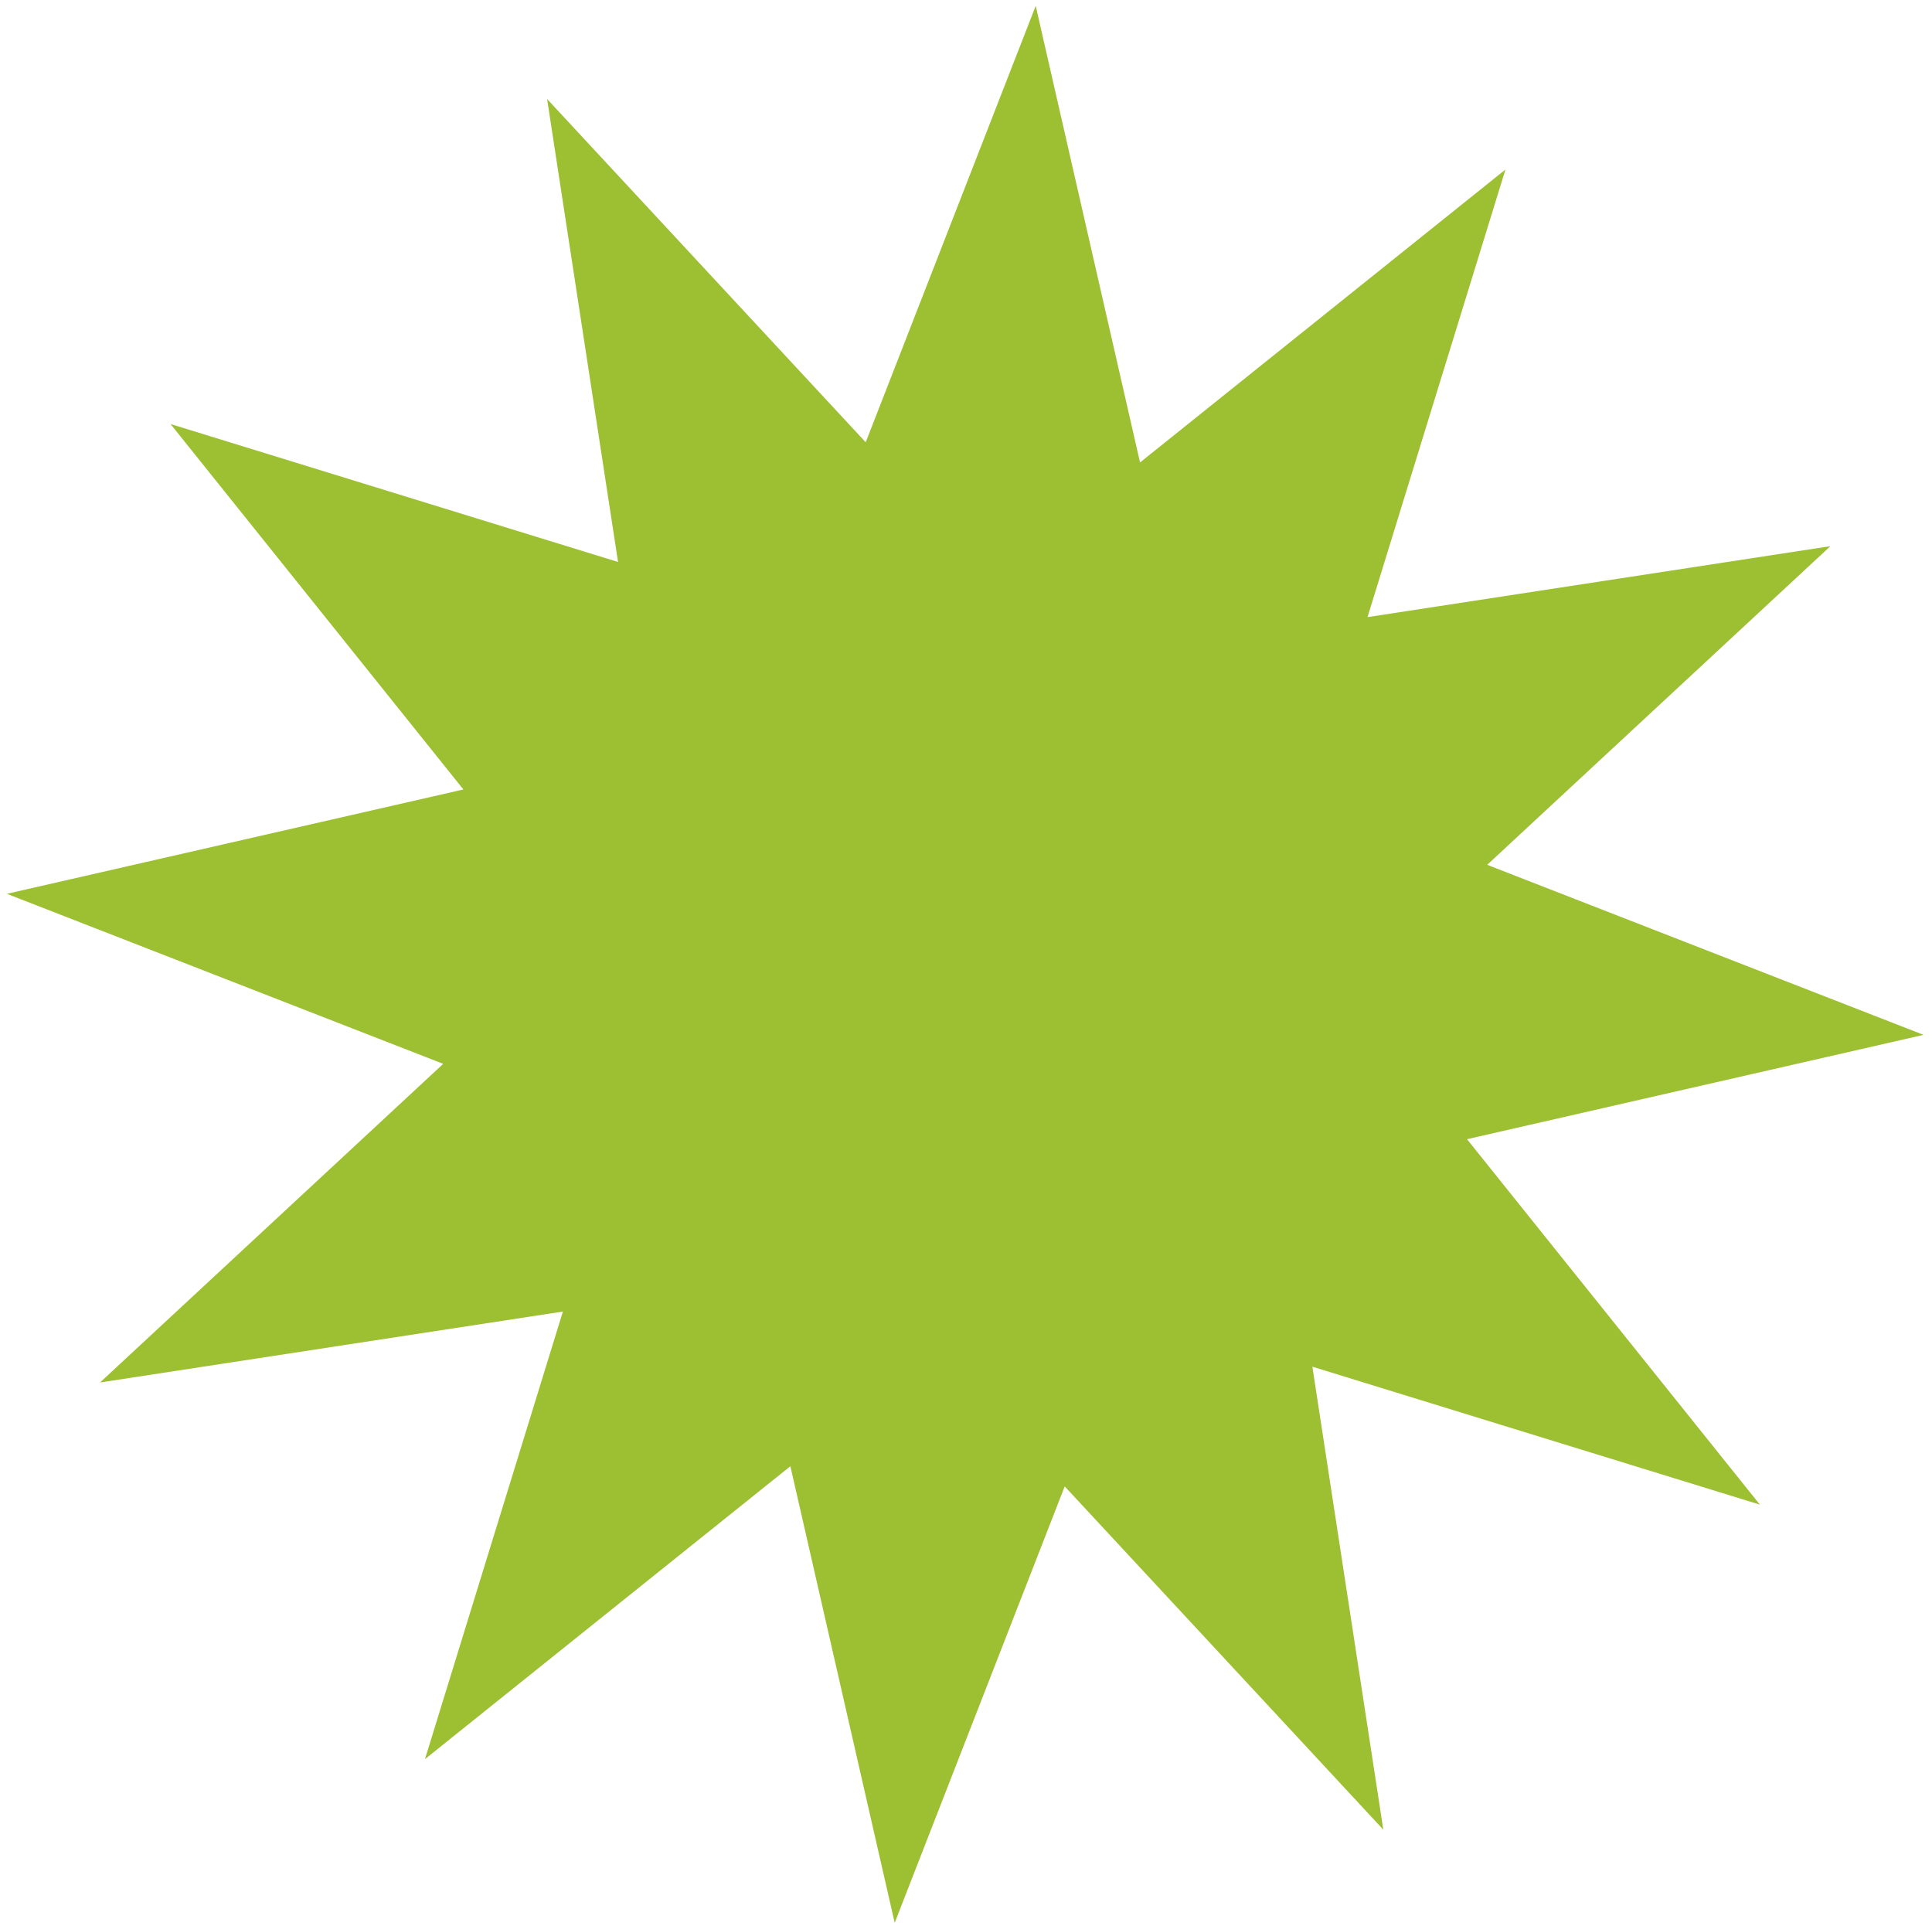 <?xml version="1.0" encoding="UTF-8"?> <svg xmlns="http://www.w3.org/2000/svg" width="209" height="208" viewBox="0 0 209 208" fill="none"><path d="M112.042 0.634L123.327 50.02L162.856 18.337L147.935 66.749L198.01 59.075L160.882 93.541L208.085 111.933L158.699 123.218L190.382 162.746L141.97 147.826L149.644 197.901L115.178 160.773L96.786 207.976L85.501 158.59L45.972 190.273L60.893 141.861L10.818 149.534L47.946 115.068L0.743 96.677L50.129 85.392L18.446 45.863L66.858 60.784L59.185 10.709L93.65 47.837L112.042 0.634Z" fill="#9DBF32"></path></svg> 